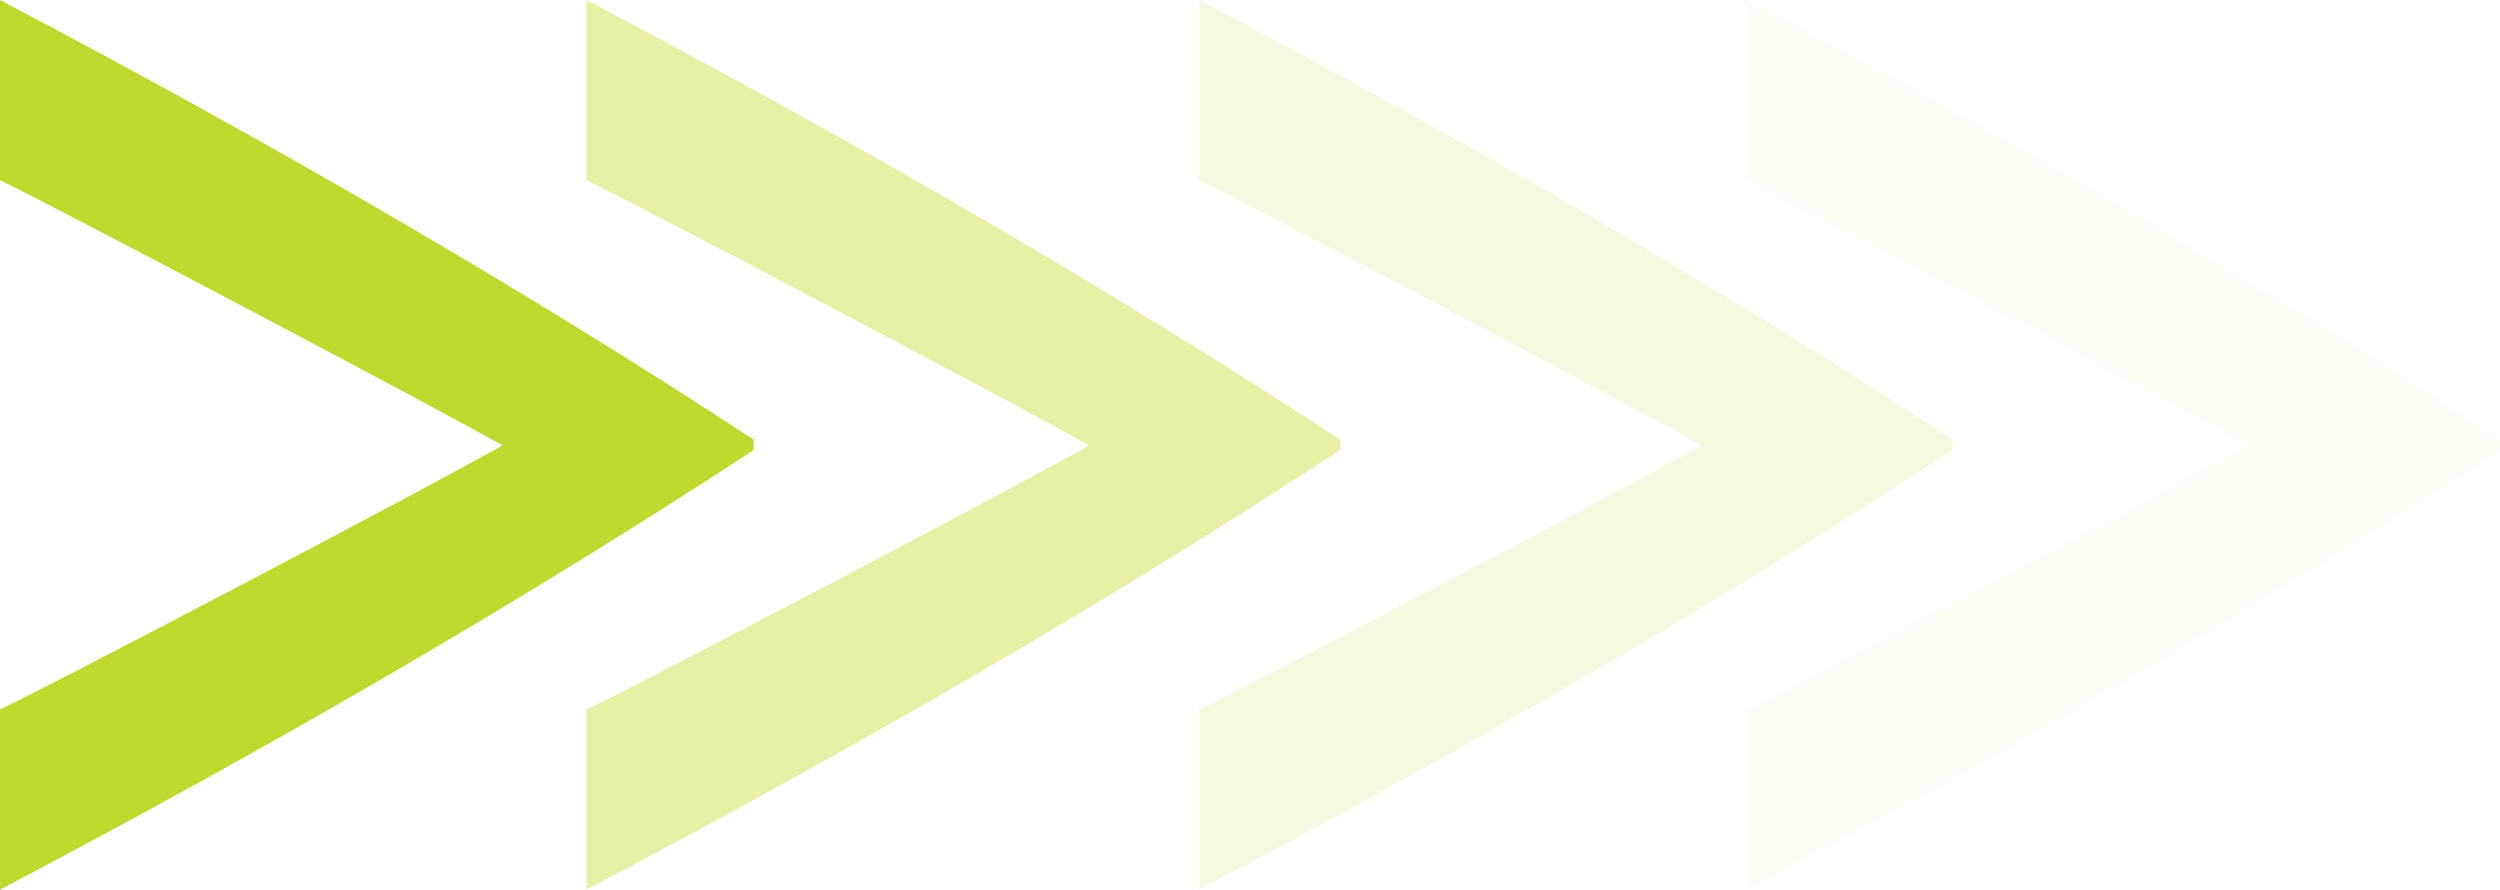 <svg xmlns="http://www.w3.org/2000/svg" width="191.829" height="68.266" viewBox="0 0 191.829 68.266"><g transform="translate(-675.648 -417.782)"><path d="M180.413,353.579V367.41c2.263,1.011,33.465,17.43,38.554,20.346-6.939,3.927-36.6,19.423-38.554,20.257v13.831q32.076-16.865,57.829-33.732v-.8Q212.49,370.445,180.413,353.579Z" transform="translate(495.235 64.203)" fill="#c1d82f"/><path d="M180.413,353.579V367.41c2.263,1.011,33.465,17.43,38.554,20.346-6.939,3.927-36.6,19.423-38.554,20.257v13.831q32.076-16.865,57.829-33.732v-.8Q212.49,370.445,180.413,353.579Z" transform="translate(540.235 64.203)" fill="#c2d500" opacity="0.349"/><path d="M180.413,353.579V367.41c2.263,1.011,33.465,17.43,38.554,20.346-6.939,3.927-36.6,19.423-38.554,20.257v13.831q32.076-16.865,57.829-33.732v-.8Q212.49,370.445,180.413,353.579Z" transform="translate(587.235 64.203)" fill="#c1d82f" opacity="0.151"/><path d="M180.413,353.579V367.41c2.263,1.011,33.465,17.43,38.554,20.346-6.939,3.927-36.6,19.423-38.554,20.257v13.831q32.076-16.865,57.829-33.732v-.8Q212.49,370.445,180.413,353.579Z" transform="translate(629.235 64.203)" fill="#c1d82f" opacity="0.05"/></g></svg>